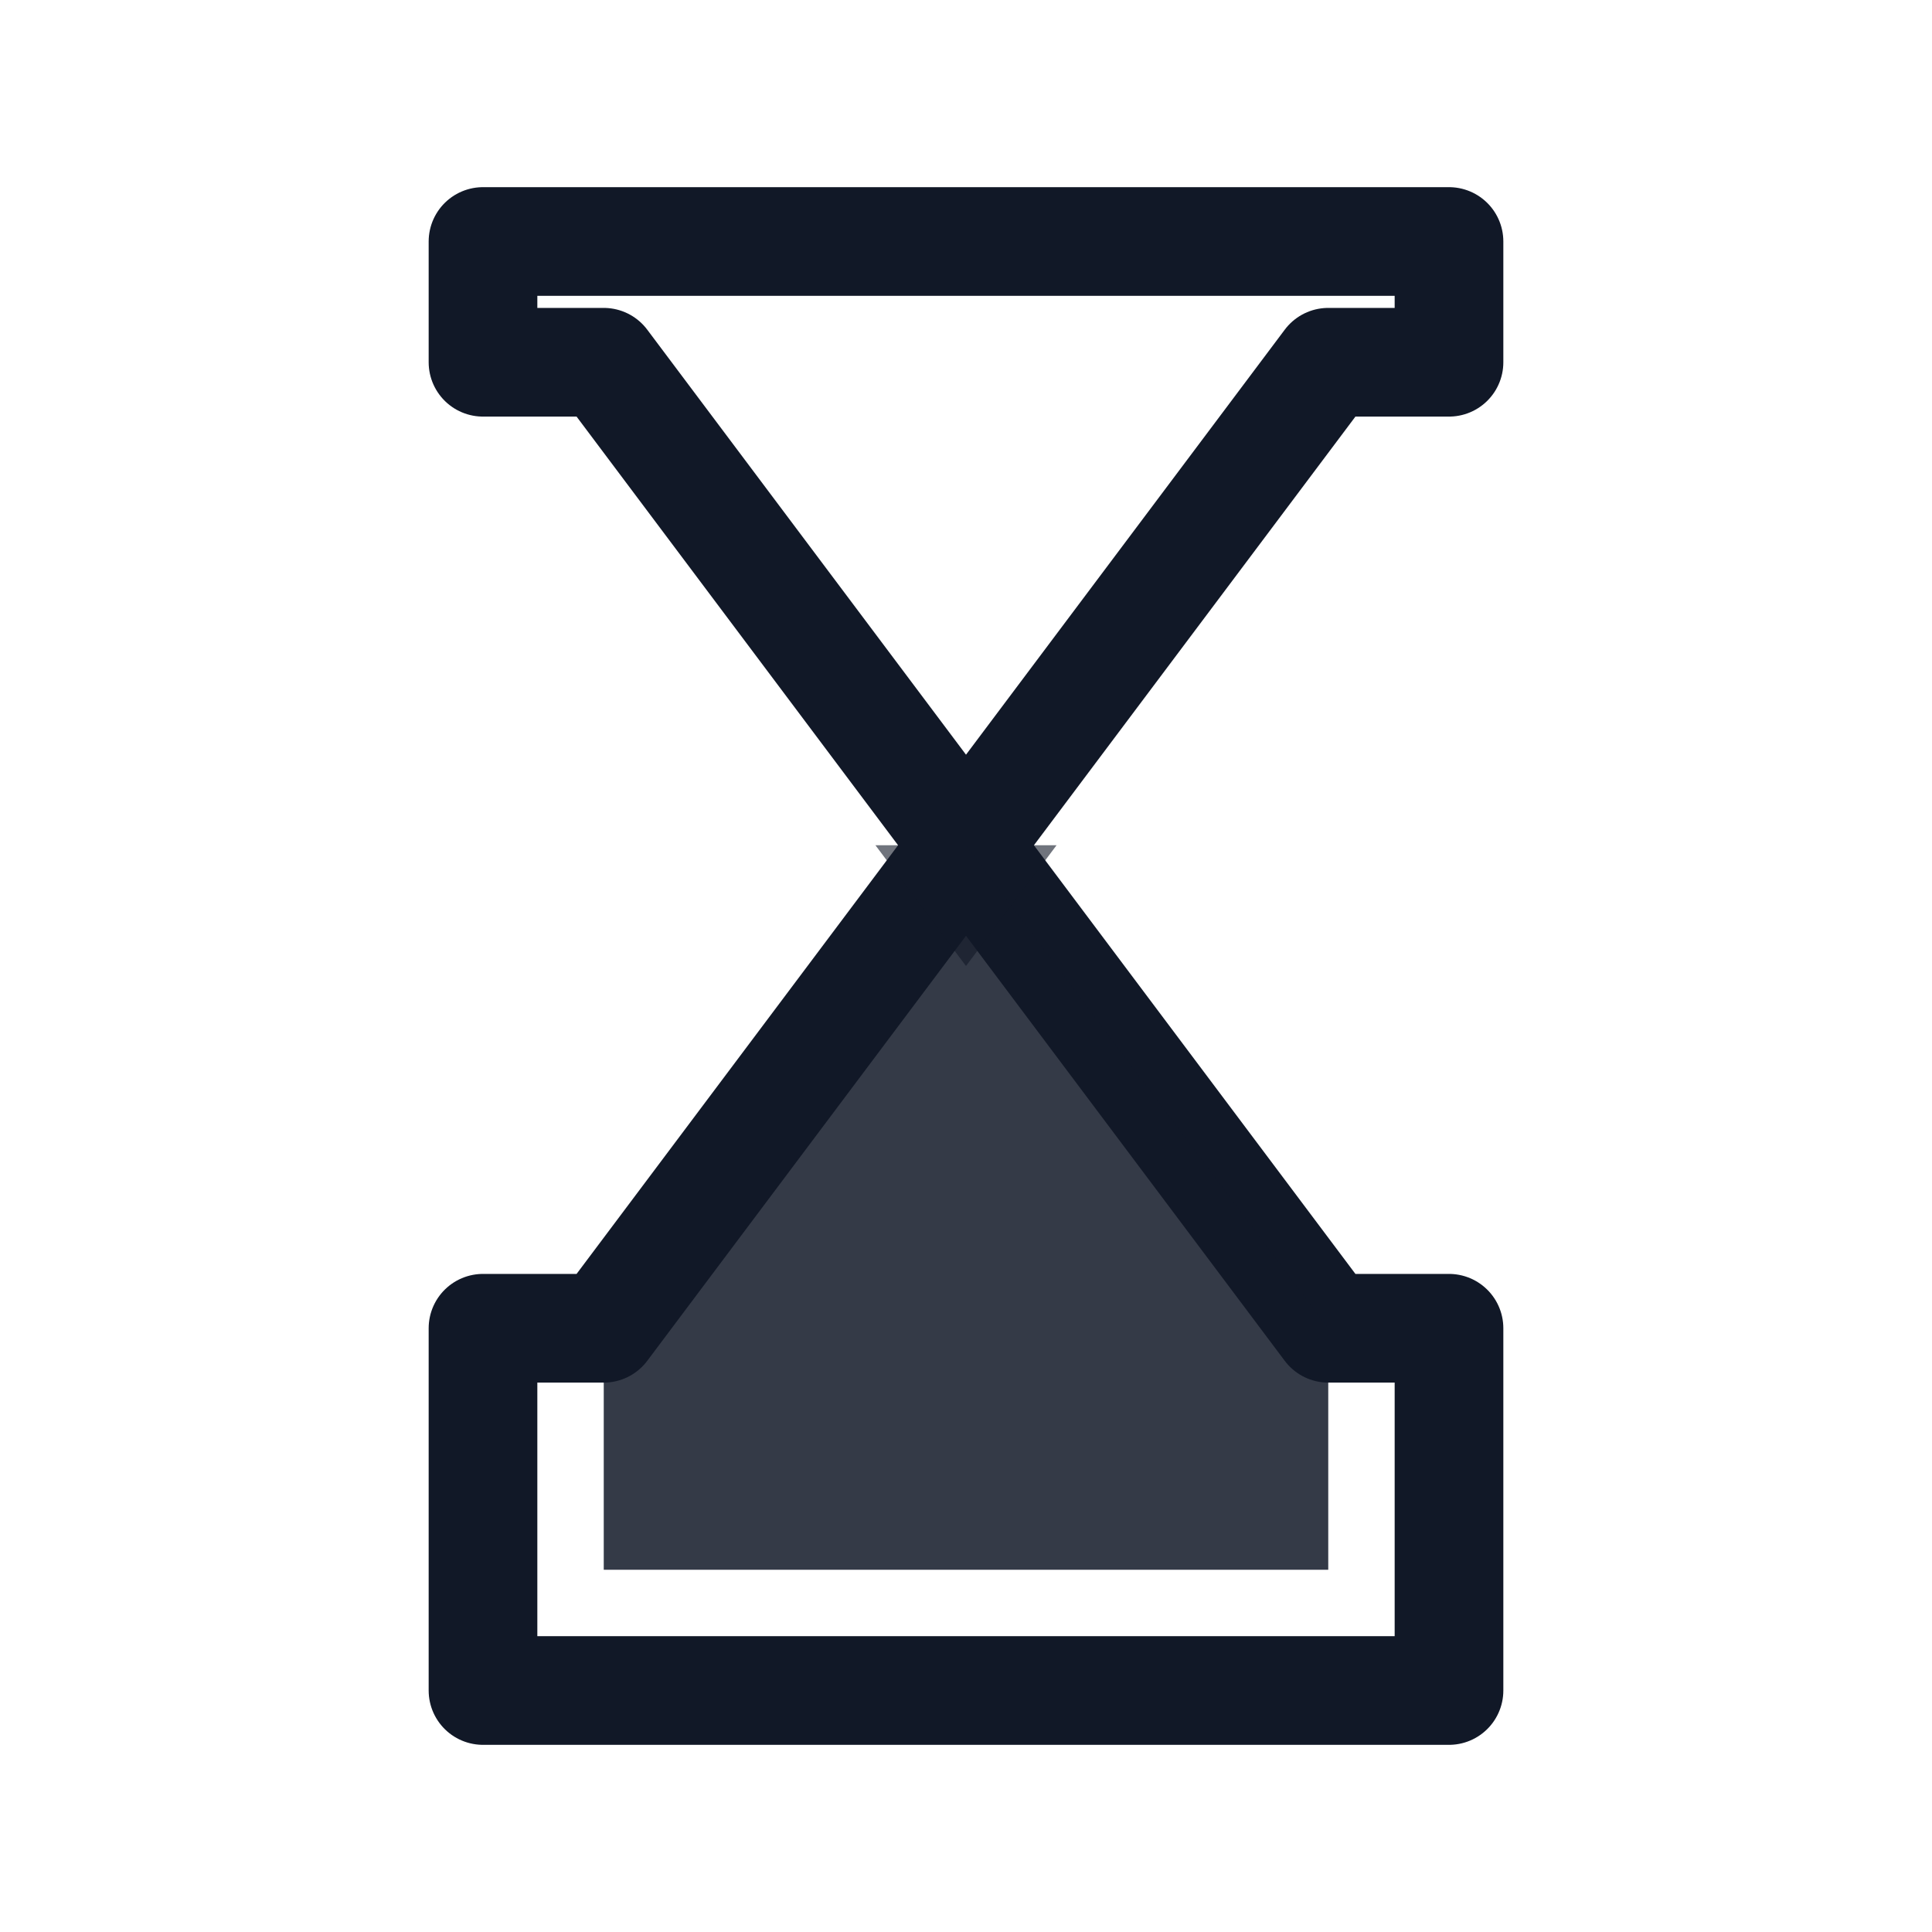 <svg xmlns="http://www.w3.org/2000/svg" viewBox="0 0 32 32" width="32" height="32">
  <path d="M8 4 L24 4 L24 6 L22 6 L16 14 L22 22 L24 22 L24 28 L8 28 L8 22 L10 22 L16 14 L10 6 L8 6 Z"
        fill="none"
        stroke="#111827"
        stroke-width="1.8"
        stroke-linejoin="round"/>

  <path d="M10 22 L16 14 L22 22 L22 26 L10 26 Z"
        fill="#111827"
        opacity="0.85"/>

  <path d="M14.5 14 L16 16 L17.5 14"
        fill="#111827"
        opacity="0.6"/>
</svg>
